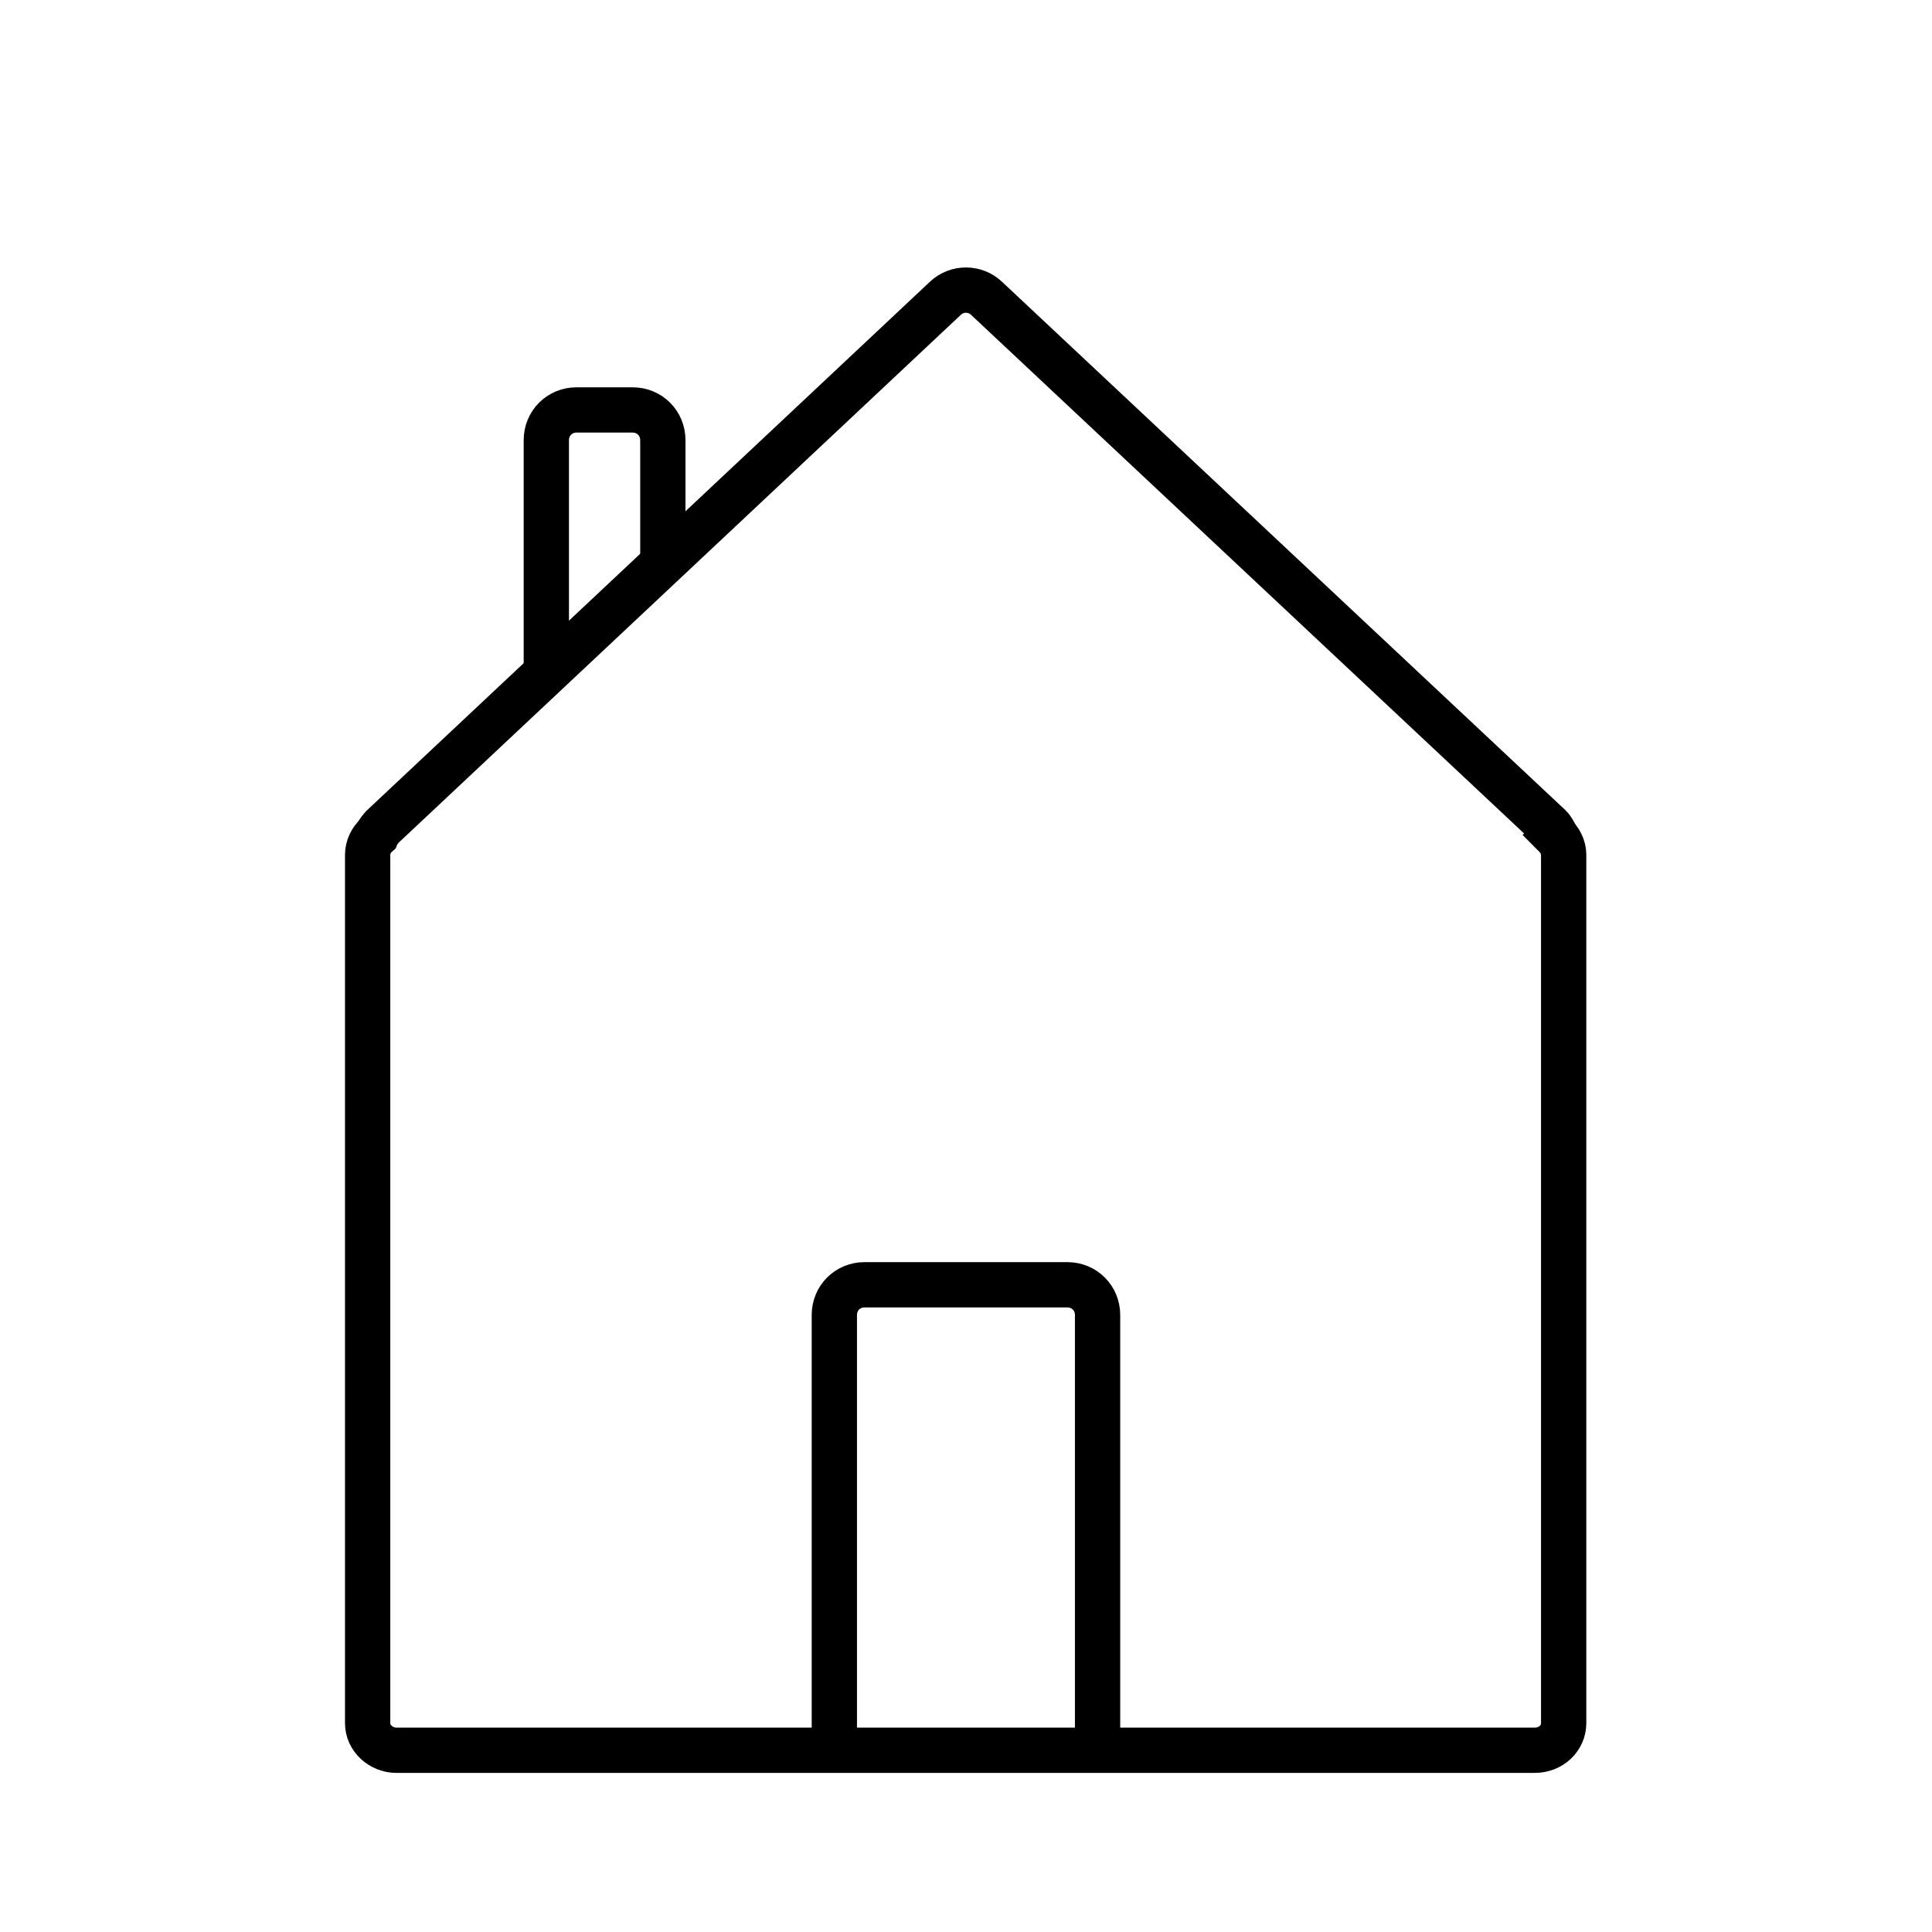 <svg width="128" height="128" viewBox="0 0 128 128" fill="none" xmlns="http://www.w3.org/2000/svg">
<path d="M103.037 55.28C103.037 55.28 102.837 54.92 102.677 54.76L65.357 19.76C64.597 19.04 63.397 19.04 62.637 19.76L25.317 54.8C25.317 54.8 25.037 55.12 24.957 55.32C24.597 55.64 24.357 56.12 24.357 56.64V114.16C24.357 115.16 25.237 115.96 26.277 115.96H101.677C102.757 115.96 103.597 115.16 103.597 114.16V56.64C103.597 56.12 103.357 55.68 102.997 55.32L103.037 55.28Z" stroke="black" stroke-width="3" stroke-miterlimit="10"/>
<path d="M36.195 44.6V29.16C36.195 28.04 37.075 27.16 38.195 27.16H41.915C43.035 27.16 43.915 28.04 43.915 29.16V37.72" stroke="black" stroke-width="3" stroke-miterlimit="10"/>
<path d="M55.277 115.92V87.12C55.277 86 56.157 85.12 57.277 85.12H70.717C71.837 85.12 72.717 86 72.717 87.12V115.92" stroke="black" stroke-width="3" stroke-miterlimit="10"/>
</svg>
